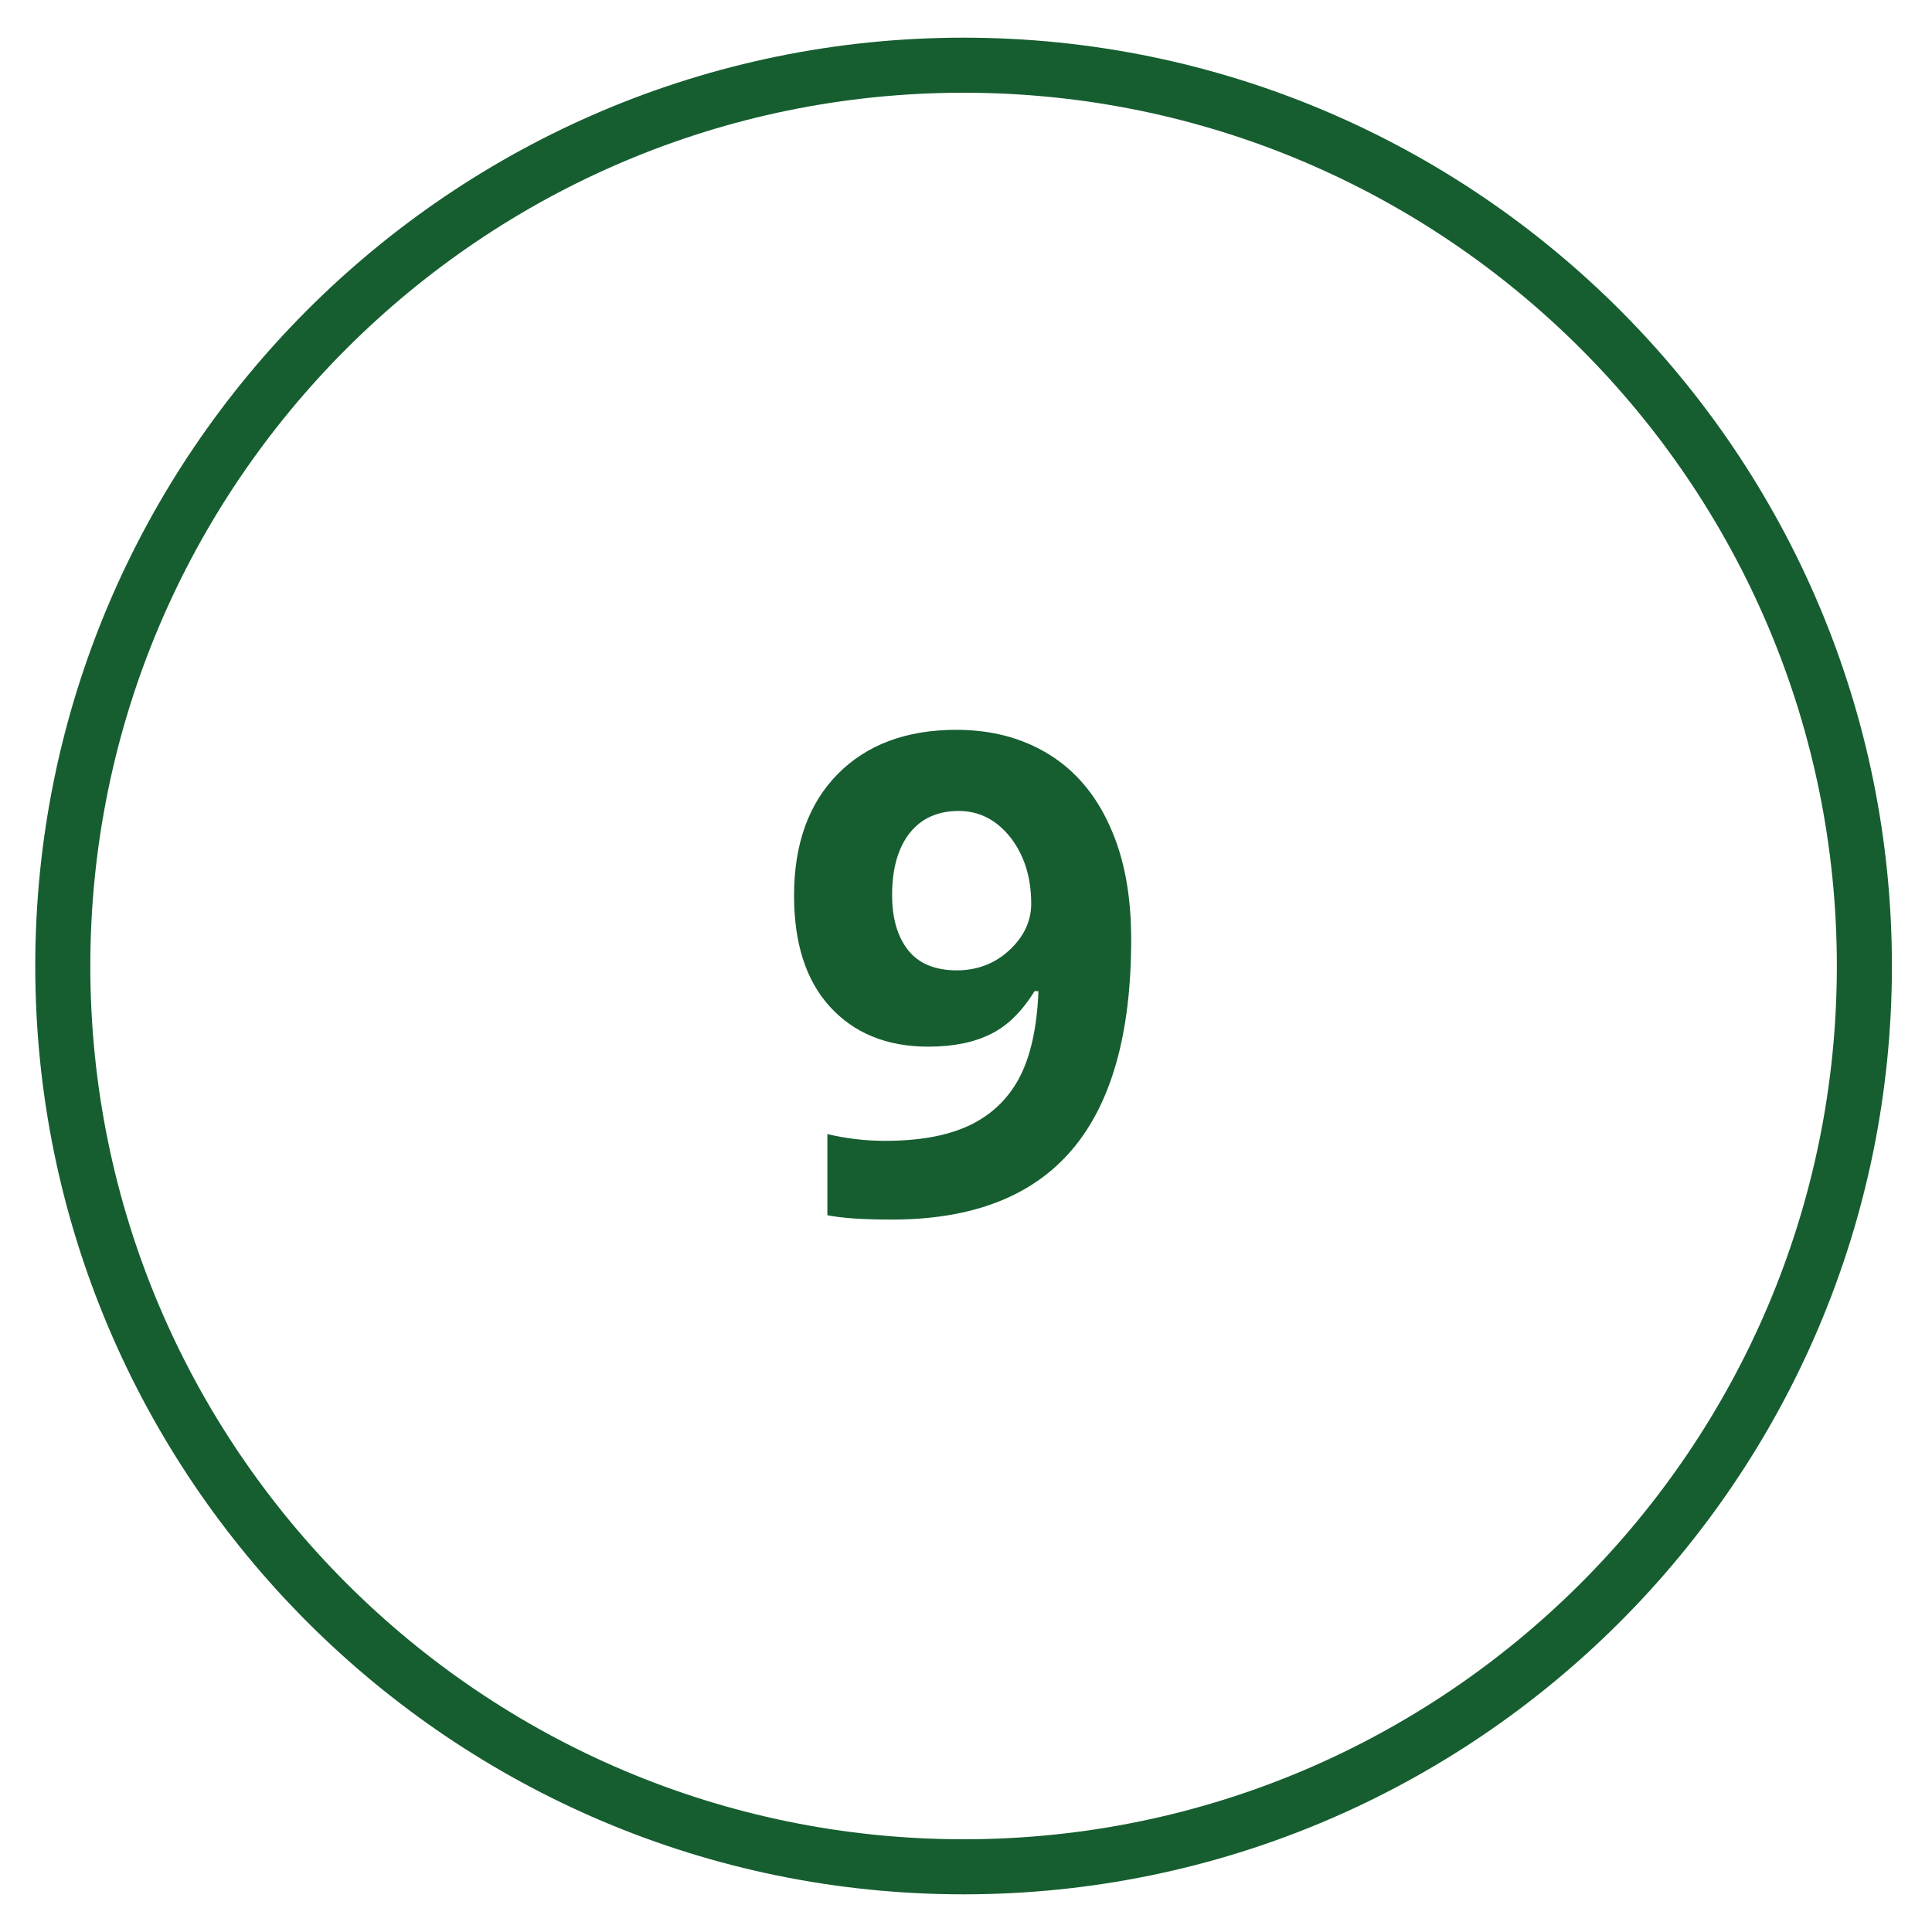 <?xml version="1.0" encoding="UTF-8" standalone="no"?><!-- Generator: Adobe Illustrator 21.0.2, SVG Export Plug-In . SVG Version: 6.00 Build 0)  --><svg xmlns="http://www.w3.org/2000/svg" enable-background="new 0 0 400 400" fill="#000000" id="Layer_1" version="1.1" viewBox="0 0 400 400" x="0px" xml:space="preserve" y="0px">
<g>
	<g id="change1_1">
		<path d="m199.5 392.2c-106 0-192.2-86.2-192.2-192.2s86.2-192.2 192.2-192.2 192.2 86.2 192.2 192.2-86.2 192.2-192.2 192.2zm0-373c-99.7 0-180.8 81.1-180.8 180.8s81.1 180.8 180.8 180.8 180.8-81.1 180.8-180.8-81.1-180.8-180.8-180.8z" fill="#165e30"/>
	</g>
	<g id="change1_2">
		<path d="m234.2 194.5c0 19.5-4.1 34-12.3 43.6s-20.6 14.4-37.3 14.4c-5.9 0-10.3-0.3-13.3-0.9v-16.8c3.8 0.9 7.8 1.4 11.9 1.4 7 0 12.7-1 17.3-3.1 4.5-2.1 8-5.3 10.4-9.7s3.8-10.5 4.1-18.2h-0.8c-2.6 4.2-5.6 7.2-9.1 8.9-3.4 1.7-7.7 2.6-12.9 2.6-8.6 0-15.4-2.8-20.4-8.3s-7.4-13.2-7.4-23c0-10.6 3-19 9-25.1s14.2-9.2 24.6-9.2c7.3 0 13.7 1.7 19.2 5.1s9.7 8.4 12.6 14.9c3 6.6 4.4 14.4 4.4 23.4zm-35.7-26.6c-4.3 0-7.7 1.5-10.1 4.5s-3.7 7.3-3.7 12.9c0 4.8 1.1 8.6 3.3 11.4s5.6 4.2 10.1 4.2c4.2 0 7.9-1.4 10.9-4.2s4.5-6 4.5-9.6c0-5.4-1.4-9.9-4.2-13.6-2.9-3.7-6.5-5.6-10.8-5.6z" fill="#165e30"/>
	</g>
</g>
</svg>